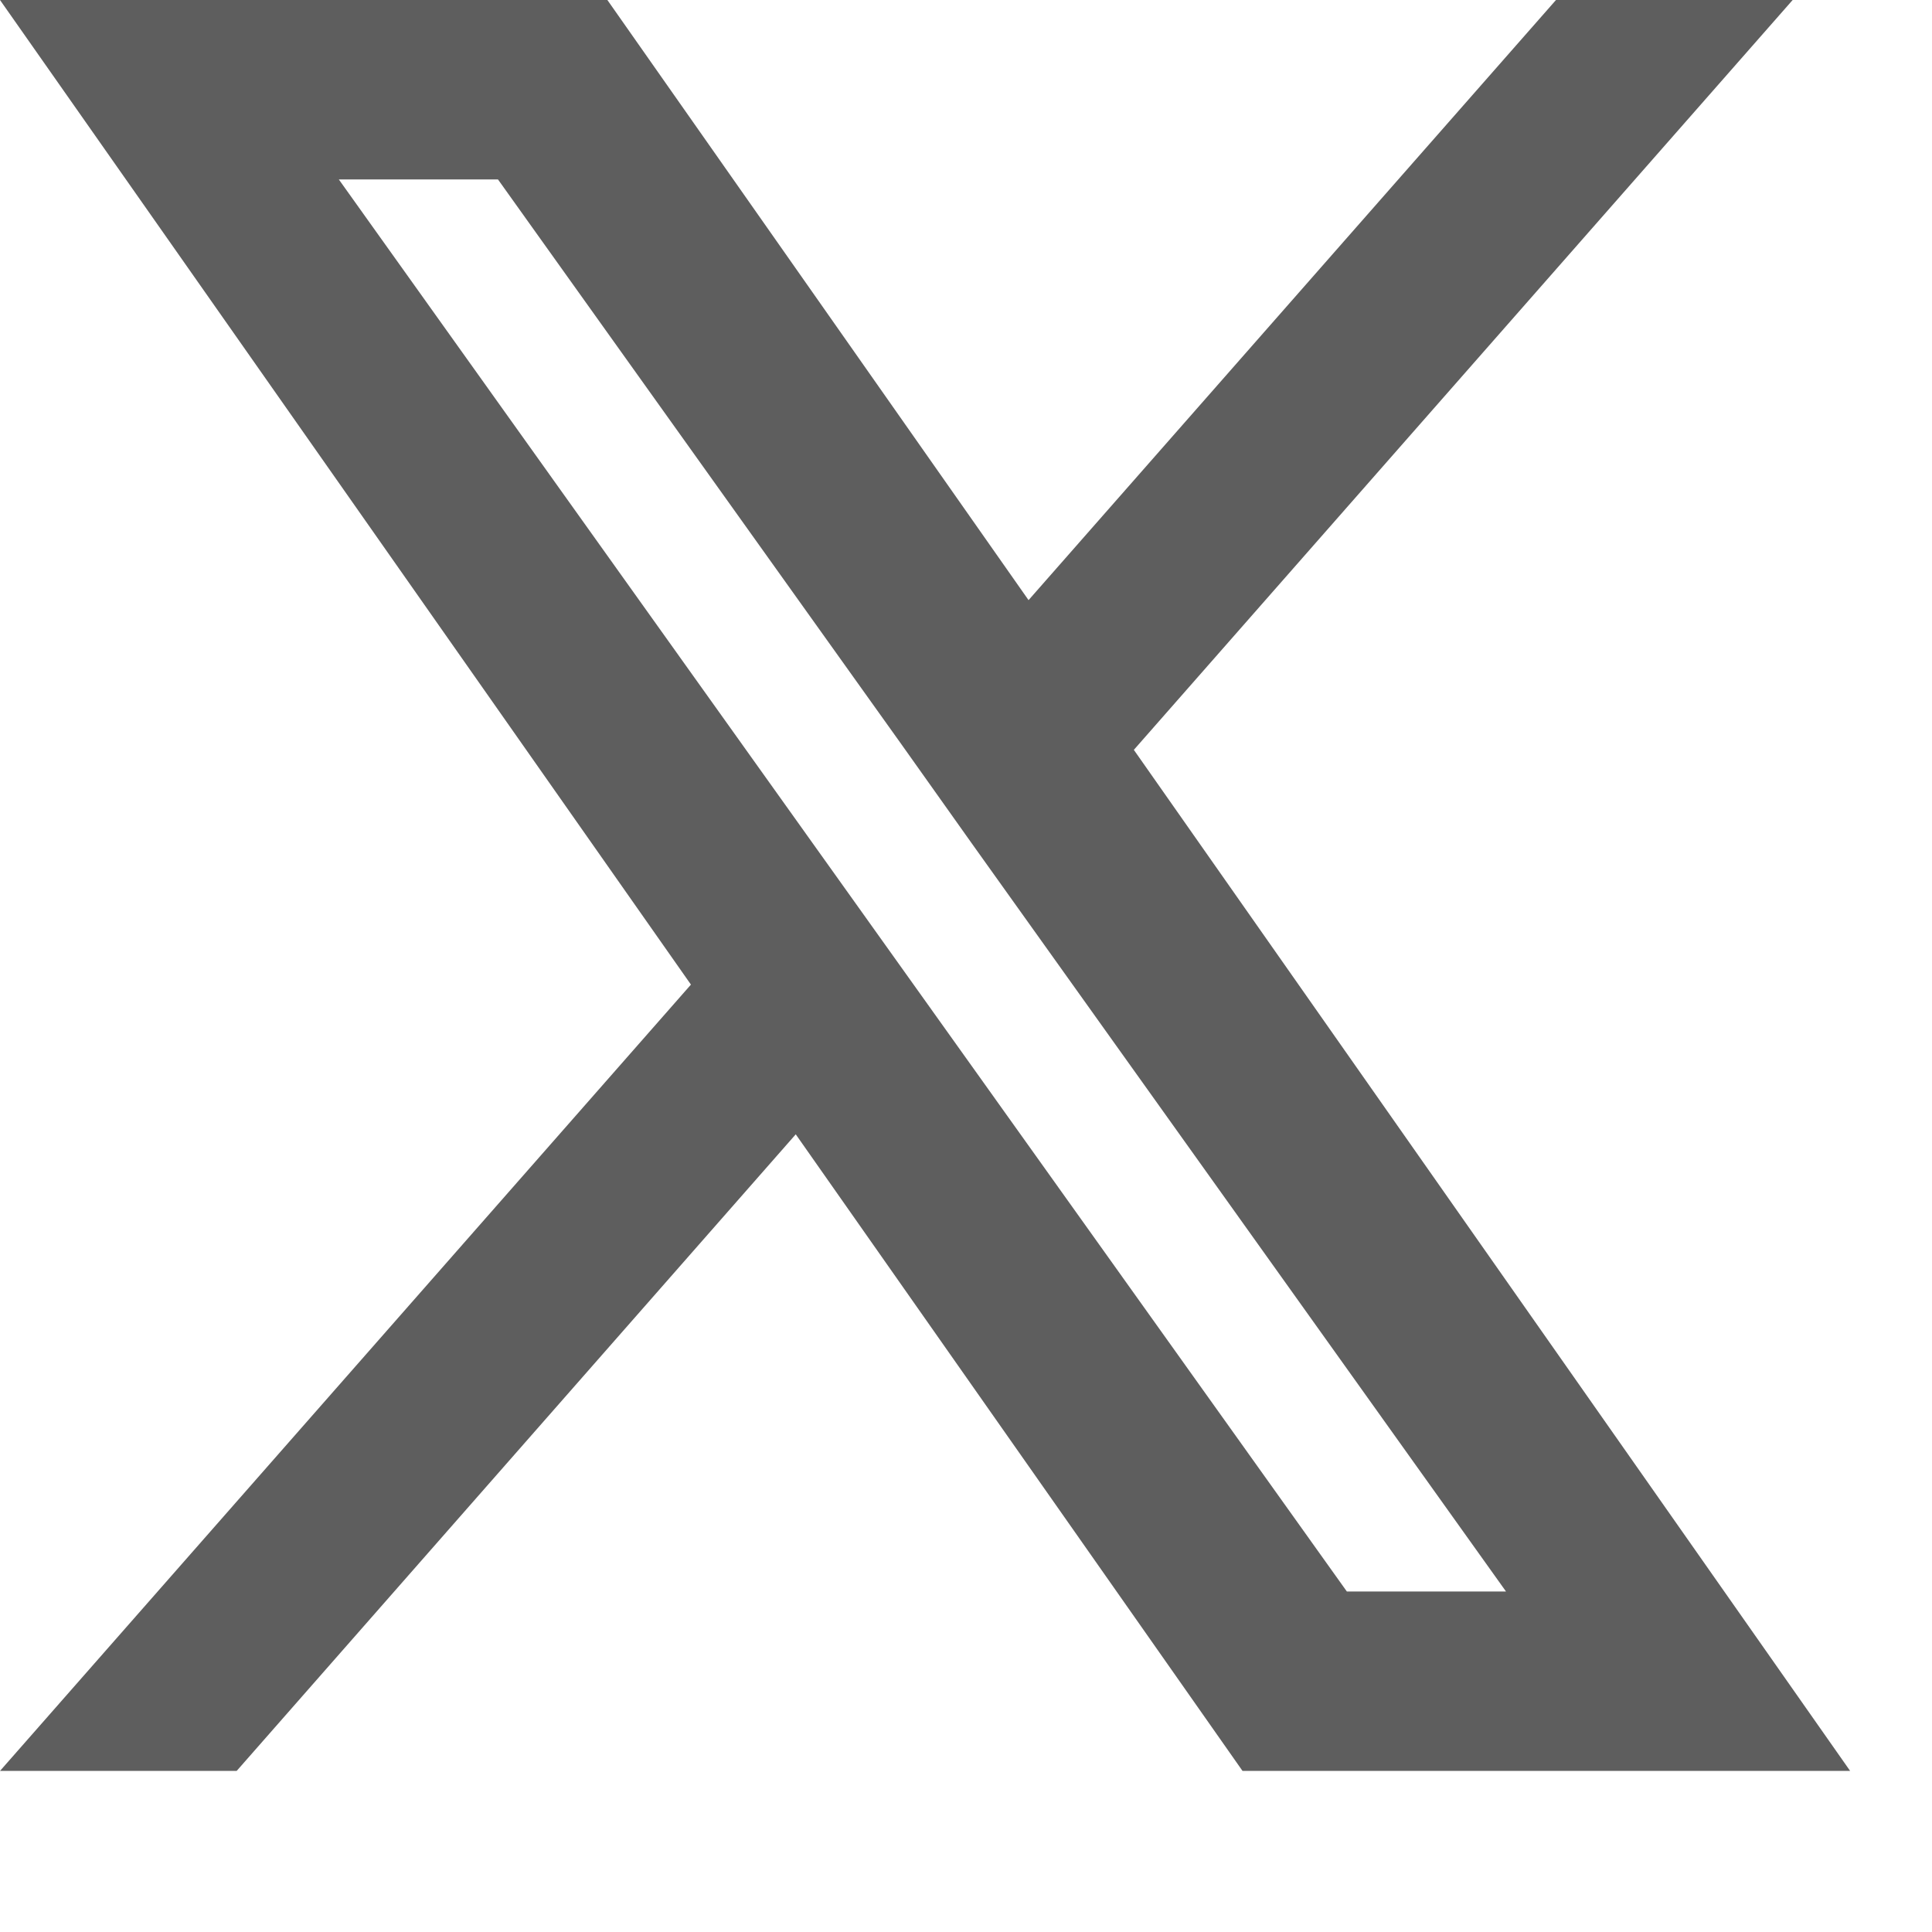 <?xml version="1.0" encoding="utf-8"?>
<svg xmlns="http://www.w3.org/2000/svg" fill="none" height="100%" overflow="visible" preserveAspectRatio="none" style="display: block;" viewBox="0 0 8 8" width="100%">
<path clip-rule="evenodd" d="M5.145 7.333L3.295 4.697L0.98 7.333H0L2.861 4.077L0 0H2.515L4.259 2.485L6.443 0H7.423L4.695 3.105L7.661 7.333H5.145ZM6.236 6.59H5.577L1.403 0.743H2.062L3.734 3.084L4.023 3.491L6.236 6.59Z" fill="#5E5E5E" fill-rule="evenodd" id="Vector"/>
</svg>